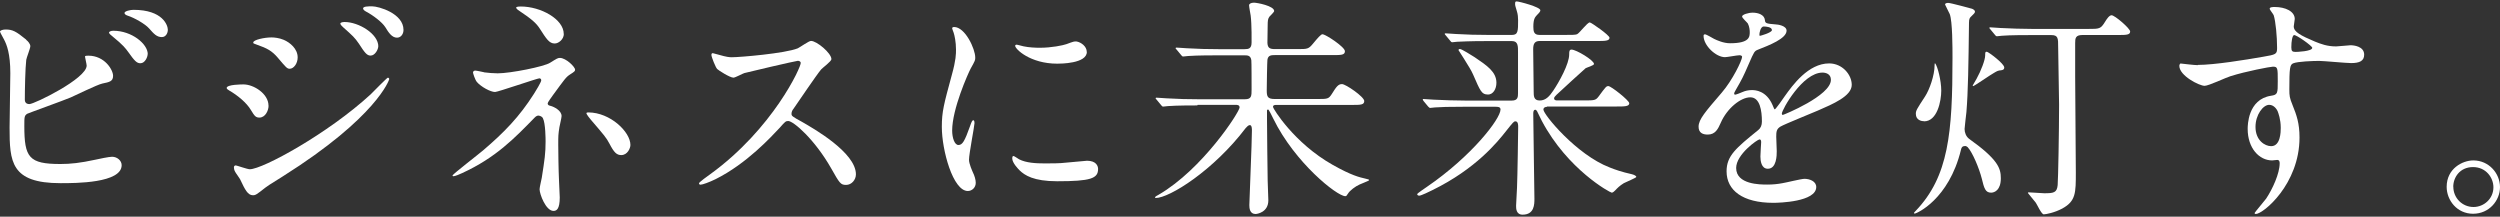 <?xml version="1.0" encoding="UTF-8"?><svg id="_レイヤー_2" xmlns="http://www.w3.org/2000/svg" xmlns:xlink="http://www.w3.org/1999/xlink" viewBox="0 0 300 26"><rect x="0" y="0" width="300" height="26" fill="#333333" stroke="none"/><defs><style>.cls-1{fill:none;}.cls-2{fill:#fff;}.cls-3{clip-path:url(#clippath);}</style><clipPath id="clippath"><rect class="cls-1" width="300" height="26"/></clipPath></defs><g id="_レイヤー_1-2"><g class="cls-3"><path class="cls-2" d="M3.15,4.79c.2.14.49.49.49.75s-.46,1.39-.49,1.64c-.12,1.01-.17,3.58-.17,4.79,0,.17.06.52.55.52.58,0,6.87-3.06,6.87-4.62,0-.17-.2-.98-.2-1.07,0-.12.2-.12.4-.12,1.96,0,2.97,1.7,2.97,2.42,0,.66-.43.75-1.27.92-.66.14-3.26,1.44-3.81,1.67-.81.35-5.08,1.88-5.22,1.96-.35.23-.35.38-.35,1.47,0,3.78.55,4.56,4.33,4.56,1.21,0,2.37-.12,4.21-.52.38-.09,1.64-.35,1.99-.35.61,0,1.15.46,1.15,1.01,0,2.16-5.54,2.16-7.33,2.16-5.97,0-6.12-2.57-6.12-6.67,0-1.04.09-5.57.09-6.52,0-2.37-.43-3.43-.75-4.04-.43-.81-.49-.89-.49-.95,0-.17.4-.26.66-.26.84,0,1.24.2,2.48,1.21ZM17.72,6.49c0,.35-.32,1.1-.87,1.1-.43,0-.69-.26-1.47-1.36-.32-.43-.55-.78-1.9-1.88-.12-.09-.4-.32-.4-.43,0-.14.26-.23.52-.23,2.22,0,4.13,1.59,4.13,2.8ZM20.14,3.58c0,.38-.23.87-.72.87-.61,0-.95-.38-1.53-1.04-.49-.55-1.76-1.27-2.57-1.53-.29-.09-.38-.23-.38-.32,0-.23.72-.38,1.07-.38,3.55,0,4.13,1.88,4.13,2.39Z"/><path class="cls-2" d="M32.23,12.67c0,.61-.4,1.44-1.1,1.44-.43,0-.58-.17-1.01-.89-.52-.89-1.62-1.79-2.63-2.37-.09-.06-.29-.17-.29-.29,0-.43,1.85-.43,2.02-.43,1.24,0,3,1.13,3,2.54ZM28.82,21.52c-.09-.17-.55-.78-.61-.92-.12-.2-.14-.43-.14-.52,0-.17.12-.23.23-.23.09,0,1.39.46,1.67.46,1.56,0,9.41-4.3,14.49-8.97.32-.32,1.99-2.02,2.08-2.02.06,0,.17.06.17.17,0,.06-1.44,4.53-12.75,11.66-1.76,1.1-1.88,1.18-2.11,1.36-1.07.84-1.18.92-1.5.92-.61,0-.95-.66-1.53-1.9ZM35.72,6.89c0,.75-.49,1.36-.95,1.36-.32,0-.43-.14-1.44-1.33-.69-.81-1.27-1.13-2.51-1.56-.4-.14-.43-.14-.43-.26,0-.32,1.33-.61,2.19-.61.35,0,.92.06,1.47.29.75.32,1.67,1.07,1.67,2.11ZM45.39,5.57c0,.35-.38,1.1-.92,1.1-.43,0-.69-.32-1.41-1.44-.49-.72-.75-.95-1.85-1.93-.12-.09-.37-.35-.37-.46,0-.17.35-.2.52-.2,1.67,0,4.04,1.41,4.04,2.94ZM48.42,3.6c0,.46-.29.92-.78.92-.61,0-1.01-.61-1.41-1.27-.37-.58-1.44-1.41-2.34-1.88-.26-.14-.32-.29-.32-.35,0-.26.58-.26,1.1-.26.75,0,3.75.84,3.75,2.83Z"/><path class="cls-2" d="M58.08,8.68c.46.06,1.13.12,1.64.12,1.53,0,5.6-.81,6.29-1.27.84-.52.92-.58,1.18-.58.72,0,1.82,1.07,1.82,1.41,0,.17-.06.23-.61.58-.49.32-.61.52-2.05,2.48-.23.32-.63.87-.63.98,0,.23.17.26.4.32.32.09,1.27.52,1.27,1.21,0,.2-.23,1.13-.26,1.33-.14.89-.14,1.04-.14,2.11,0,.72.03,3.09.09,4.27,0,.32.09,1.76.09,2.05,0,1.39-.37,1.62-.75,1.62-.92,0-1.67-2.02-1.67-2.6,0-.23.23-1.18.26-1.36.35-2.22.46-2.97.46-4.36,0-.23,0-2.19-.32-2.8-.14-.29-.52-.32-.55-.32-.14,0-.29.09-.43.23-2.42,2.48-4.67,4.82-8.71,6.67-.23.12-.87.38-1.04.38-.06,0-.12-.03-.12-.09,0-.14,3.12-2.54,3.69-3.03,2.51-2.14,4.33-4.01,6.09-6.78.2-.32.87-1.39.87-1.62,0-.2-.17-.23-.23-.23-.23,0-4.99,1.64-5.31,1.64-.55,0-1.7-.63-2.19-1.21-.23-.29-.46-1.04-.46-1.13,0-.12.12-.23.26-.23.17,0,.92.17,1.07.2ZM67.66,4.07c0,.63-.61,1.15-1.1,1.15-.66,0-1.01-.58-1.79-1.79-.38-.58-.84-1.07-2.63-2.25-.06-.06-.2-.17-.2-.26,0-.14.43-.14.55-.14,2.42,0,5.16,1.53,5.16,3.29ZM75.65,17.4c0,.38-.35,1.21-1.1,1.21-.55,0-.87-.32-1.41-1.36-.4-.75-.58-.95-2.22-2.86-.12-.14-.55-.66-.55-.81,0-.09.2-.09.23-.09,2.63,0,5.05,2.34,5.05,3.9Z"/><path class="cls-2" d="M95.73,7.3c-.2,0-6.26,1.41-6.41,1.47-.2.06-1.1.55-1.3.55-.43,0-1.79-.87-1.96-1.04-.2-.2-.69-1.47-.69-1.67,0-.14.03-.23.17-.23.03,0,.66.17.75.2.89.26,1.24.29,1.53.29.98,0,6.41-.46,7.91-1.07.26-.12,1.33-.89,1.59-.89.69,0,2.45,1.47,2.45,2.19,0,.26-1.07,1.04-1.24,1.24-.58.69-2.86,4.07-3.32,4.73-.12.14-.23.35-.23.58,0,.26.06.32,1.27.98,1.3.75,6.46,3.66,6.46,6.29,0,.66-.52,1.27-1.18,1.27s-.78-.2-1.79-1.99c-1.99-3.49-4.53-5.68-5.16-5.68-.29,0-.38.09-1.01.81-1.01,1.07-3.95,4.3-7.7,6.17-.78.38-1.56.66-1.79.66-.06,0-.2,0-.2-.17,0-.12,1.15-.95,1.33-1.07,7.53-5.45,10.96-12.93,10.88-13.39-.06-.23-.29-.23-.35-.23Z"/><path class="cls-2" d="M115.01,17.4c.49,0,.75-.46,1.39-2.25.17-.49.26-.72.4-.72s.14.29.14.35c0,.32-.66,3.69-.66,4.39,0,.49.4,1.36.46,1.5.2.4.35.89.35,1.27,0,.58-.46.98-.95.98-1.79,0-3.12-4.91-3.12-7.68,0-1.85.23-2.68,1.21-6.29.49-1.76.49-2.48.49-3,0-.92-.17-1.7-.29-2.05-.03-.09-.17-.43-.17-.52s.12-.14.23-.14c1.33,0,2.54,2.63,2.54,3.66,0,.32,0,.35-.55,1.33-.32.61-2.22,4.85-2.22,7.44,0,.87.29,1.73.75,1.73ZM131.77,20.28c0,1.13-.87,1.47-4.91,1.47-2.83,0-3.9-.72-4.5-1.3-.14-.14-.89-.89-.89-1.44,0-.06,0-.29.14-.29.12,0,.58.35.69.4.84.43,2.02.49,3.09.49.75,0,1.79,0,2.51-.09.4-.03,2.42-.23,2.54-.23,1.1,0,1.33.63,1.33.98ZM130.42,6.23c0,1.41-3.2,1.41-3.55,1.41-3.26,0-5.05-1.76-5.05-2.14,0-.06.03-.14.2-.14.09,0,.43.12.81.2.66.14,1.44.17,1.96.17,1.41,0,2.77-.29,3.17-.43.87-.32.95-.35,1.24-.32.52.09,1.21.58,1.21,1.24Z"/><path class="cls-2" d="M143.68,12.65c-2.45,0-3.23.06-3.51.08-.11,0-.5.06-.58.06-.11,0-.17-.06-.25-.17l-.53-.64c-.11-.14-.14-.14-.14-.2,0-.03.06-.06.11-.06.19,0,1.06.08,1.23.08,1.37.08,2.51.11,3.82.11h5.55c.81,0,.81-.39.81-1.2,0-.5,0-3.34-.03-3.48-.08-.59-.47-.59-.81-.59h-3.26c-2.42,0-3.23.06-3.51.08-.08,0-.5.06-.59.06-.11,0-.17-.06-.25-.17l-.53-.64c-.11-.11-.14-.14-.14-.2,0-.03.06-.06.11-.06.2,0,1.06.08,1.23.08,1.37.08,2.51.11,3.82.11h3.12c.5,0,.84-.08.84-.81,0-.06.03-2.17-.11-3.23-.03-.2-.19-1.03-.19-1.23,0-.17.22-.31.59-.31s2.42.39,2.42,1c0,.14-.47.56-.56.67-.19.25-.22.47-.22,1.14,0,.31-.03,1.73-.03,2.01.03.64.31.75.92.75h2.7c1.17,0,1.31,0,1.84-.64.53-.64.95-1.14,1.14-1.14.39,0,2.7,1.53,2.7,2.03,0,.47-.45.47-1.5.47h-6.91c-.45,0-.81.03-.89.56-.03.17-.08,3.12-.08,3.65,0,.75.08,1.06.95,1.06h5.07c1.25,0,1.39,0,1.76-.56.56-.89.78-1.23,1.25-1.23.45,0,2.67,1.53,2.67,2.03,0,.47-.45.47-1.5.47h-9.03c-.19,0-.42,0-.42.25,0,.17,2.51,4.32,7.16,6.94,2.26,1.28,3.26,1.5,3.87,1.64.47.11.5.11.5.22,0,.03-.95.42-1.14.5-.5.22-1.17.72-1.39,1.09-.19.28-.19.31-.33.31-.98,0-6.05-4.01-8.64-9.31-.08-.17-.53-1.09-.61-1.09-.06,0-.14.03-.14.14v1.03c0,1.17.06,6.3.08,7.36,0,.36.08,2.03.08,2.37,0,1.45-1.37,1.64-1.53,1.64-.7,0-.75-.7-.75-1.06,0-.59.31-7.55.31-8.97,0-.17,0-.64-.25-.64-.17,0-.36.2-.5.36-3.85,5.07-9.14,8.39-10.81,8.39-.03,0-.06,0-.06-.08s.2-.2.42-.31c5.29-3.07,9.72-9.95,9.72-10.48,0-.31-.31-.31-.5-.31h-4.54Z"/><path class="cls-2" d="M185.63,12.82c-.17,0-.42.08-.42.33,0,.59,3.96,5.41,7.94,6.94.61.25,1.5.56,2.65.81.33.08.56.22.56.33s-1.25.61-1.5.75c-.5.31-.75.56-1.06.89-.08.08-.25.25-.39.25-.19,0-5.29-2.76-8.39-8.61-.25-.5-.28-.56-.56-1.14-.06-.11-.14-.2-.22-.2-.25,0-.25.36-.25.47,0,1.62.14,8.75.14,10.2,0,.67,0,1.92-1.42,1.92-.78,0-.78-.75-.78-1.06,0-.33.11-1.87.11-2.17.06-1.31.14-6.85.14-7.3,0-.22,0-.67-.33-.67-.19,0-.28.11-1.06,1.09-1.11,1.42-3.68,4.6-8.89,7.16-.33.17-1.37.67-1.59.67-.19,0-.25-.11-.25-.2,0-.06,1-.75,1.17-.86,5.38-3.68,8.83-8.16,8.83-9.28,0-.33-.33-.33-.67-.33h-3.65c-1.95,0-2.87.03-3.54.08-.08,0-.5.06-.58.06s-.14-.06-.25-.17l-.53-.64q-.11-.14-.11-.2c0-.06.03-.06.08-.06.19,0,1.06.08,1.23.08,1.37.06,2.54.11,3.85.11h5.52c.72,0,.75-.42.75-.89v-4.88c0-.72.03-1.37-.72-1.37h-3.07c-2.06,0-2.98.06-3.51.08-.08,0-.5.06-.58.06-.11,0-.17-.06-.25-.17l-.53-.64c-.11-.14-.14-.14-.14-.2,0-.03.06-.06.11-.06.19,0,1.06.08,1.23.08,1.37.08,2.51.11,3.82.11h2.93c.72,0,.72-.5.72-1.76,0-.33-.03-.72-.14-1.06-.19-.64-.22-.72-.22-.89,0-.25.03-.31.19-.31.28,0,2.84.67,2.84,1.06,0,.14-.08.25-.42.59-.22.25-.42.45-.42,1.39,0,.59.08.98.75.98h3.12c.78,0,1.14,0,1.37-.08.31-.14,1.23-1.42,1.53-1.42.17,0,2.37,1.53,2.37,1.84,0,.39-.56.39-1.5.39h-6.88c-.58,0-.78.31-.78.98,0,.81.06,4.37.06,5.1,0,.5,0,1.06.72,1.06s1.17-.5,1.62-1.17c.72-1.06,1.92-3.23,1.92-4.35,0-.31,0-.59.28-.59.56,0,2.7,1.28,2.7,1.73,0,.17-.86.42-1,.5-.81.72-2.4,2.17-3.18,2.9-.56.5-.61.61-.61.72,0,.25.28.25.36.25h3.2c1.28,0,1.42,0,1.78-.47.84-1.14.92-1.25,1.17-1.25.33,0,2.51,1.73,2.51,2.06,0,.39-.59.39-1.5.39h-8.36ZM178.53,11.34c-.72,0-.89-.39-1.76-2.4-.2-.47-.56-1.03-1.11-1.92-.22-.36-.64-.98-.64-1,0-.08.06-.14.17-.14.22,0,1.39.75,1.76.98,1.48,1,2.62,1.76,2.62,3.07,0,.75-.39,1.42-1.03,1.42Z"/><path class="cls-2" d="M203.83,15.2c0-.87.81-1.79,2.77-4.07,1.3-1.5,2.45-3.9,2.45-4.3,0-.17-.2-.2-.32-.2-.29,0-1.47.23-1.73.23-1.1,0-2.57-1.41-2.57-2.54,0-.09,0-.2.17-.2s.92.46,1.1.55c.35.17,1.13.52,1.9.52,2.37,0,2.37-.78,2.37-1.36,0-.17-.03-.63-.23-1.01-.09-.14-.69-.66-.69-.84,0-.23.75-.46,1.27-.46.69,0,1.41.26,1.47.89.03.38.14.43,1.3.52.2,0,1.3.14,1.3.75,0,.95-2.11,1.76-3.43,2.28-.43.17-.46.23-1.1,1.7-.69,1.59-.81,1.82-1.56,3.12-.14.26-.2.35-.2.46,0,.06.03.12.12.12s.63-.2.89-.32c.32-.14.69-.23,1.13-.23.38,0,1.7.06,2.45,1.76.2.49.23.55.29.55.09,0,1.04-1.33,1.18-1.56.95-1.33,2.83-3.95,5.34-3.95,1.59,0,2.71,1.36,2.71,2.57,0,1.36-2.28,2.31-4.07,3.09-.72.32-3.98,1.62-4.5,1.93-.46.29-.49.61-.49,1.21,0,.26.06,1.47.06,1.73,0,.46,0,2.11-1.07,2.11-.78,0-.89-.95-.89-1.47,0-.29.09-1.67.09-1.7,0-.12,0-.35-.2-.35-.23,0-2.8,1.79-2.8,3.43,0,1.99,2.89,1.99,3.72,1.99.72,0,1.27-.06,1.85-.17.4-.06,2.25-.52,2.63-.52.61,0,1.41.29,1.41.98,0,1.79-4.47,1.9-5.16,1.9-3.67,0-5.6-1.5-5.6-3.78,0-1.85,1.1-2.77,3.81-4.96.29-.23.43-.58.43-1.01,0-1.3-.23-2.91-1.39-2.91s-2.8,1.33-3.55,3.06c-.32.72-.64,1.41-1.56,1.41-.55,0-1.1-.17-1.1-.95ZM211.19,4.3c.06,0,1.44-.38,1.44-.69,0-.38-.72-.43-.98-.43-.4,0-.52.81-.52.92s0,.2.06.2ZM213.82,13.65c0,.06.03.14.12.14s5.77-2.31,5.77-4.21c0-.72-.63-.87-1.01-.87-2.4,0-4.88,4.47-4.88,4.93Z"/><path class="cls-2" d="M235.78,17.53c-.36,0-.42.25-.47.47-1.45,5.94-5.32,7.63-5.55,7.63-.03,0-.08-.03-.08-.06,0-.06.08-.14.19-.25,3.98-4.15,4.43-9.39,4.43-18.39,0-1.2,0-4.37-.33-5.24-.08-.2-.56-1.09-.56-1.14,0-.17.2-.2.39-.2.28,0,2.62.64,2.84.7.2.08.36.2.36.36,0,.11-.14.28-.5.61-.11.11-.22.22-.22.7-.06,5.04-.11,8.33-.31,10.73-.03.33-.22,1.81-.22,2.03,0,.42.17.89.53,1.17,3.48,2.48,3.82,3.54,3.82,4.74,0,1.42-.75,1.73-1.17,1.73-.7,0-.84-.56-1.11-1.67-.33-1.28-1.11-3.15-1.7-3.79-.08-.08-.2-.14-.33-.14ZM230.9,14.55c-.28,0-1-.11-1-.89,0-.39.11-.56,1.11-2.09.53-.81,1.14-2.54,1.14-3.73,0-.06,0-.33.08-.22.28.36.72,2.03.72,3.26s-.47,3.68-2.06,3.68ZM236.78,10.34s-.06-.06-.06-.08.39-.67.47-.81c.53-.95,1.03-2.26,1.03-2.79,0-.42.03-.45.2-.45s2.09,1.42,2.09,1.89c0,.31-.28.33-.61.36-.22.03-.56.25-.61.28-.42.22-2.37,1.59-2.51,1.59ZM243.74,4.21c-.64,0-2.54,0-3.51.08-.11,0-.5.06-.59.06-.11,0-.17-.06-.25-.17l-.53-.64c-.11-.14-.14-.14-.14-.2,0-.03.03-.06.11-.06.19,0,1.06.08,1.23.08,1.28.06,2.51.11,3.82.11h6.72c1.34,0,1.48,0,2.01-.86.2-.33.5-.78.78-.78.39,0,2.23,1.59,2.23,1.95,0,.42-.5.42-1.5.42h-4.21c-.86,0-.89.39-.89.98v3.98c0,1.81.08,9.89.08,11.54,0,2.45,0,3.43-1.62,4.32-.92.5-1.98.7-2.23.7-.28,0-.81-1.2-.95-1.39-.22-.28-.7-.86-.95-1.17,0-.06.06-.08.08-.08.28,0,1.59.11,1.87.11,1.14,0,1.53-.06,1.62-.98.06-.75.17-6.38.17-9.67,0-1.09-.11-5.88-.11-6.88,0-1.06,0-1.45-.81-1.45h-2.42Z"/><path class="cls-2" d="M263.73,7.79c1.99,0,5.74-.61,7.85-.98,1.5-.26,1.67-.29,1.67-1.04,0-1.41-.17-3.17-.4-3.92-.03-.14-.49-.66-.49-.81,0-.2.43-.2.61-.2,1.27,0,2.4.52,2.4,1.44,0,.14-.12.75-.12.89,0,.66.84,1.1,2.54,1.82.72.29,1.47.58,2.54.58.29,0,1.5-.14,1.73-.14.38,0,1.64.12,1.64,1.13,0,.75-.55,1.01-1.56,1.01-.61,0-3.29-.26-3.84-.26-.69,0-2.57.06-3.12.29-.4.17-.46.58-.46,3.12,0,.81.03,1.01.38,1.88.49,1.21.84,2.19.84,3.9,0,5.6-4.36,9.18-5.25,9.18-.06,0-.14-.03-.14-.12,0-.06,1.18-1.44,1.39-1.73.75-1.13,1.62-3,1.62-4.24,0-.09,0-.4-.29-.4-.09,0-.52.06-.61.06-1.56,0-2.94-1.47-2.94-3.78,0-.38,0-3.55,2.8-3.98.81-.12.81-.29.81-1.76,0-1.56,0-1.73-.58-1.73-.29,0-3.23.55-5.11,1.15-.49.14-2.6,1.15-3.09,1.15-.63,0-3.03-1.21-3.03-2.39,0-.12.06-.26.14-.29.29.03,1.67.2,2.08.2ZM272.3,12.58c-.72,0-1.64,1.18-1.64,2.65,0,1.62,1.13,2.31,1.88,2.31,1.13,0,1.15-1.73,1.15-2.19,0-1.04-.29-1.79-.38-2.02-.09-.2-.43-.75-1.01-.75ZM274.96,5.68c0,.46.12.55.52.55.12,0,1.99-.06,1.99-.49,0-.23-1.93-1.59-2.19-1.53-.2.06-.32.72-.32,1.47Z"/><path class="cls-2" d="M300,22.45c0,1.62-1.3,3.2-3.23,3.2s-3.17-1.62-3.17-3.23c0-2.19,1.9-3.17,3.2-3.17,1.87,0,3.2,1.56,3.2,3.2ZM294.4,22.42c0,1.33,1.07,2.42,2.42,2.42,1.24,0,2.39-.98,2.39-2.37,0-1.13-.87-2.42-2.45-2.42s-2.37,1.24-2.37,2.37Z"/></g></g></svg>